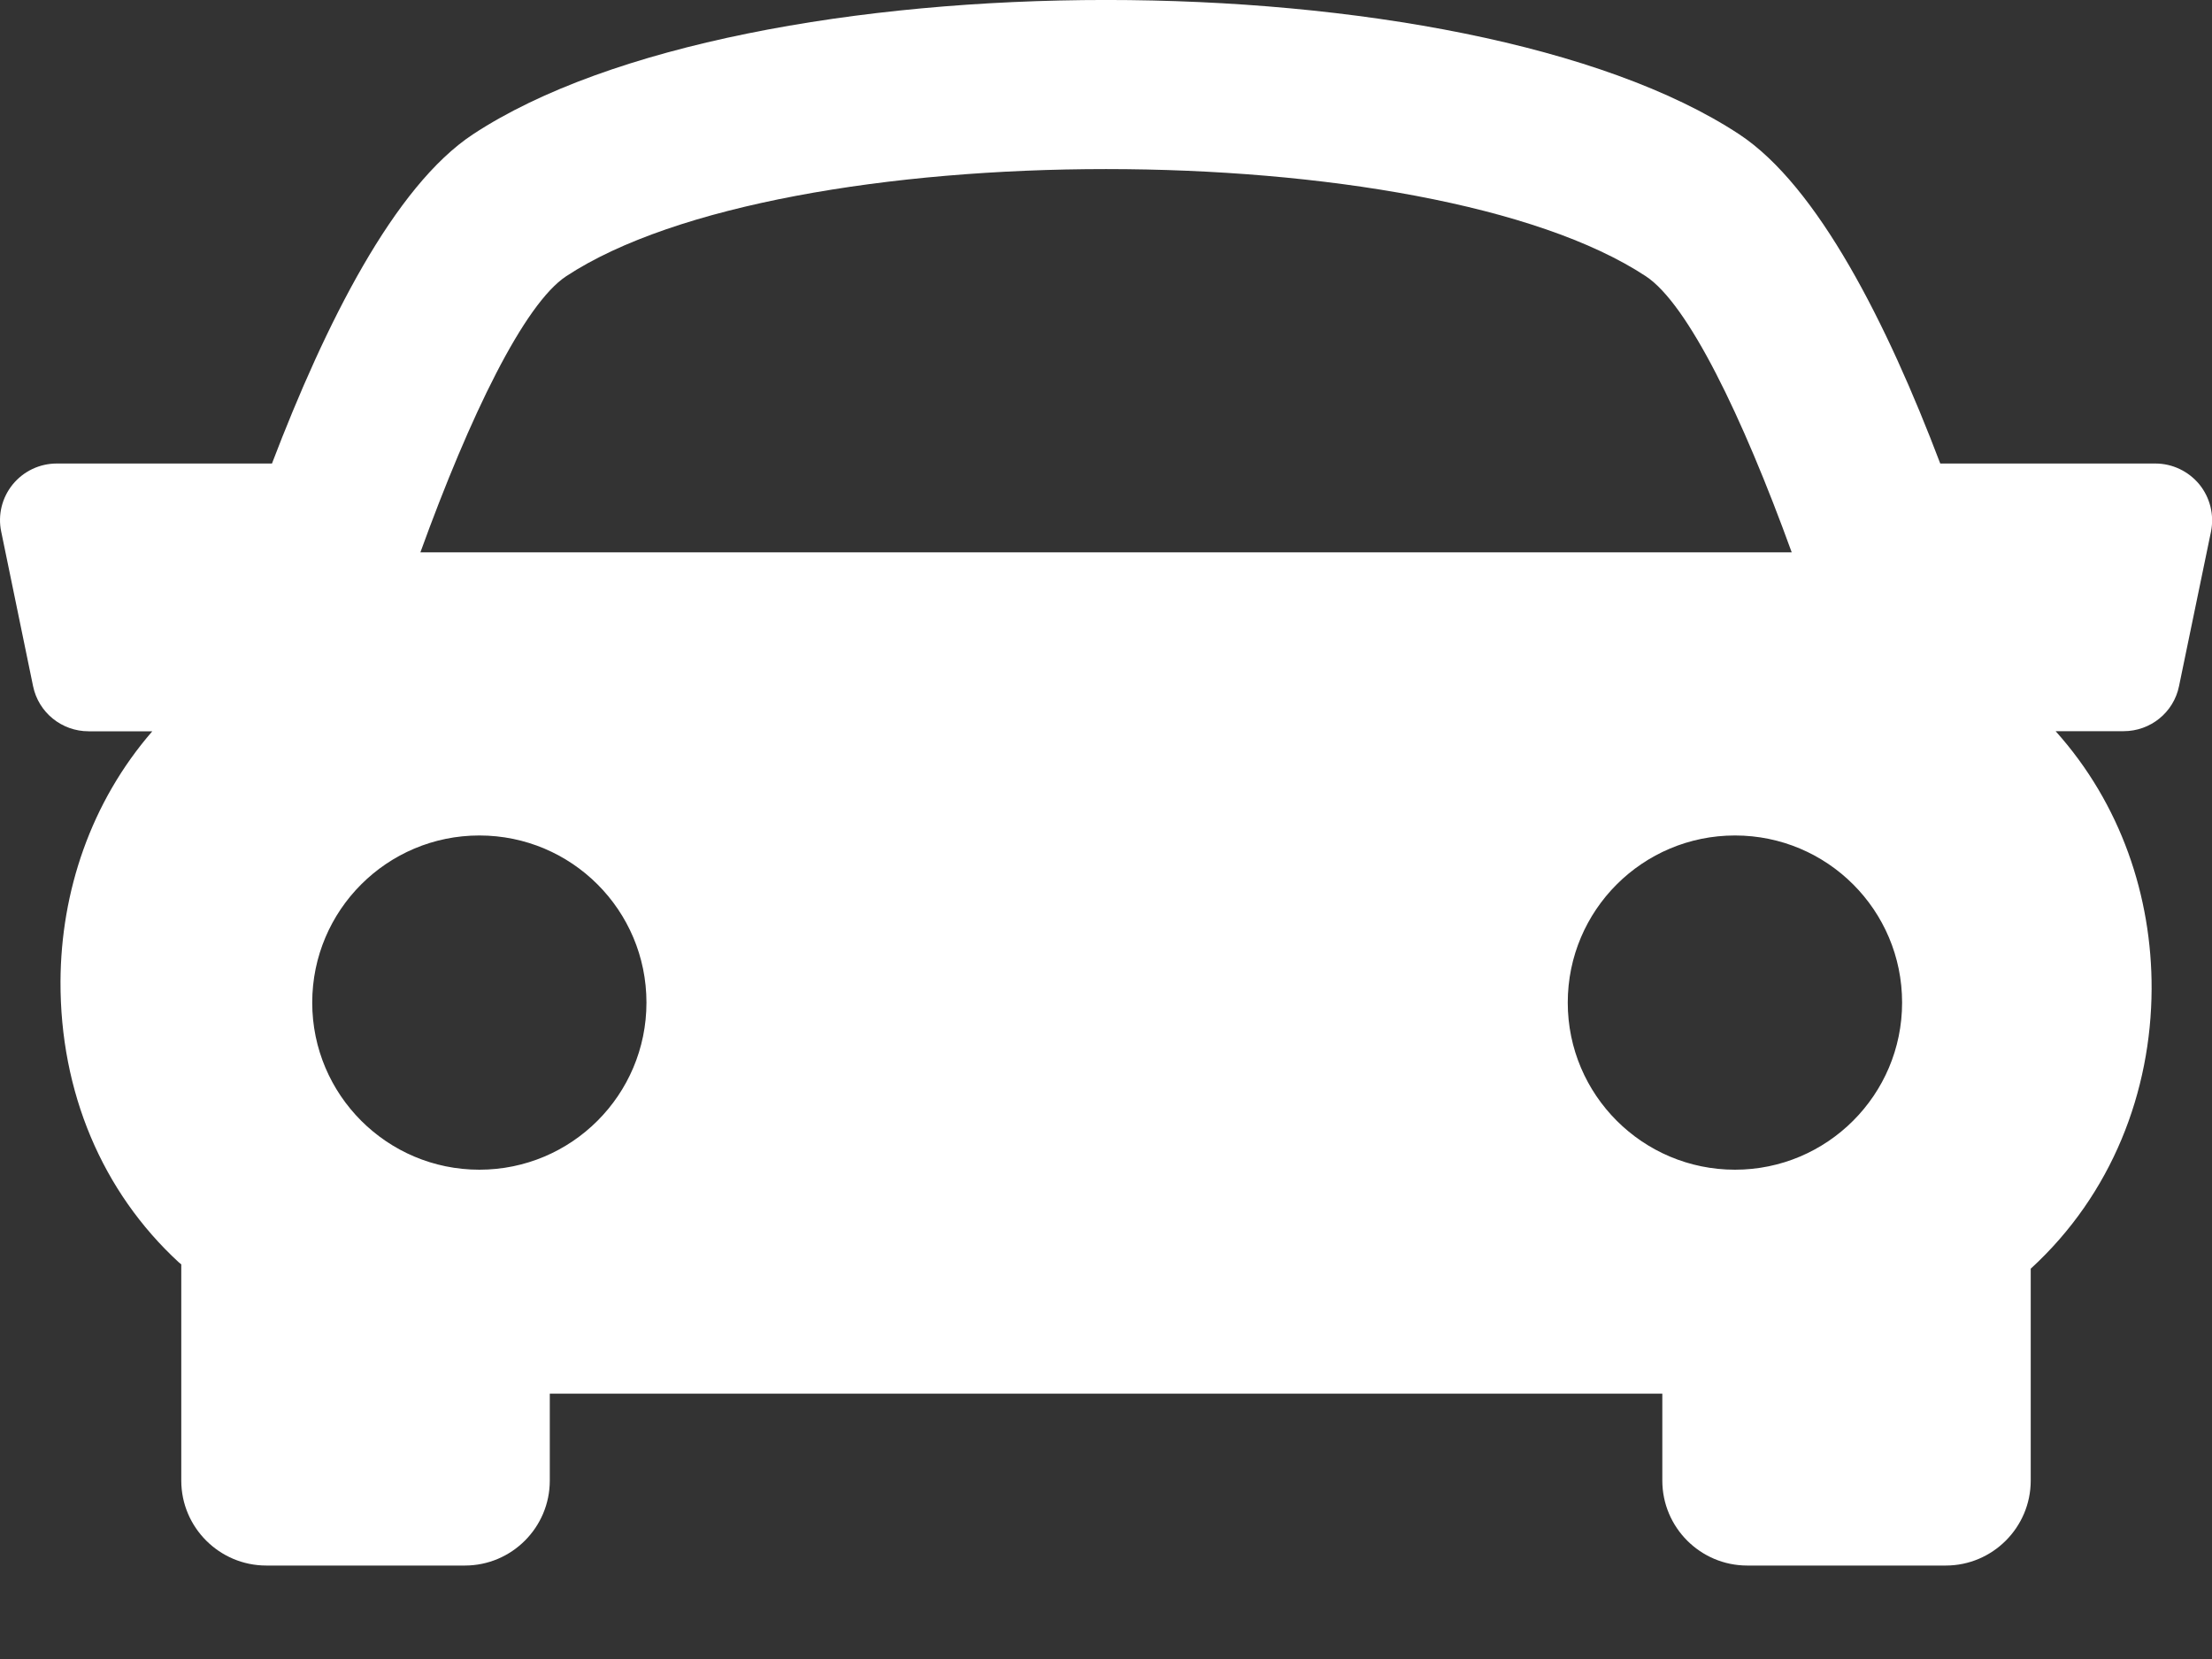 <svg width="20" height="15" viewBox="0 0 20 15" fill="none" xmlns="http://www.w3.org/2000/svg">
<rect x="0" y="0" width="20" height="15" fill="#333333" stroke="none"/>
<g clip-path="url(#clip0_475_22126)">
<path d="M19.886 4.38C19.788 4.261 19.642 4.191 19.489 4.191H17.543C17.062 2.924 16.436 1.683 15.725 1.214C13.264 -0.405 6.737 -0.405 4.277 1.214C3.565 1.683 2.942 2.926 2.459 4.191H0.512C0.358 4.191 0.212 4.261 0.115 4.38C0.018 4.499 -0.021 4.656 0.011 4.807L0.299 6.204C0.348 6.442 0.558 6.612 0.801 6.612H1.377C0.82 7.254 0.551 8.063 0.547 8.872C0.543 9.872 0.923 10.775 1.617 11.414C1.625 11.421 1.632 11.426 1.639 11.432V13.387C1.639 13.81 1.984 14.155 2.408 14.155H4.203C4.627 14.155 4.971 13.81 4.971 13.387V12.601H15.03V13.387C15.03 13.81 15.374 14.155 15.798 14.155H17.593C18.016 14.155 18.361 13.81 18.361 13.387V11.471C19.098 10.796 19.45 9.868 19.454 8.942C19.457 8.105 19.175 7.267 18.586 6.611H19.201C19.444 6.611 19.654 6.441 19.702 6.203L19.991 4.806C20.021 4.656 19.983 4.5 19.886 4.38ZM5.12 2.497C7.082 1.206 12.919 1.206 14.88 2.497C15.261 2.747 15.751 3.757 16.2 4.994H3.801C4.249 3.758 4.739 2.748 5.12 2.497ZM2.823 9.065C2.823 8.23 3.5 7.554 4.334 7.554C5.169 7.554 5.845 8.23 5.845 9.065C5.845 9.899 5.169 10.576 4.334 10.576C3.5 10.576 2.823 9.899 2.823 9.065ZM15.687 10.576C14.852 10.576 14.175 9.899 14.175 9.065C14.175 8.23 14.852 7.554 15.687 7.554C16.522 7.554 17.198 8.23 17.198 9.065C17.198 9.899 16.521 10.576 15.687 10.576Z" fill="white"/>
</g>
<defs>
<clipPath id="clip0_475_22126">
<rect width="20.001" height="15" fill="white"/>
</clipPath>
</defs>
</svg>
